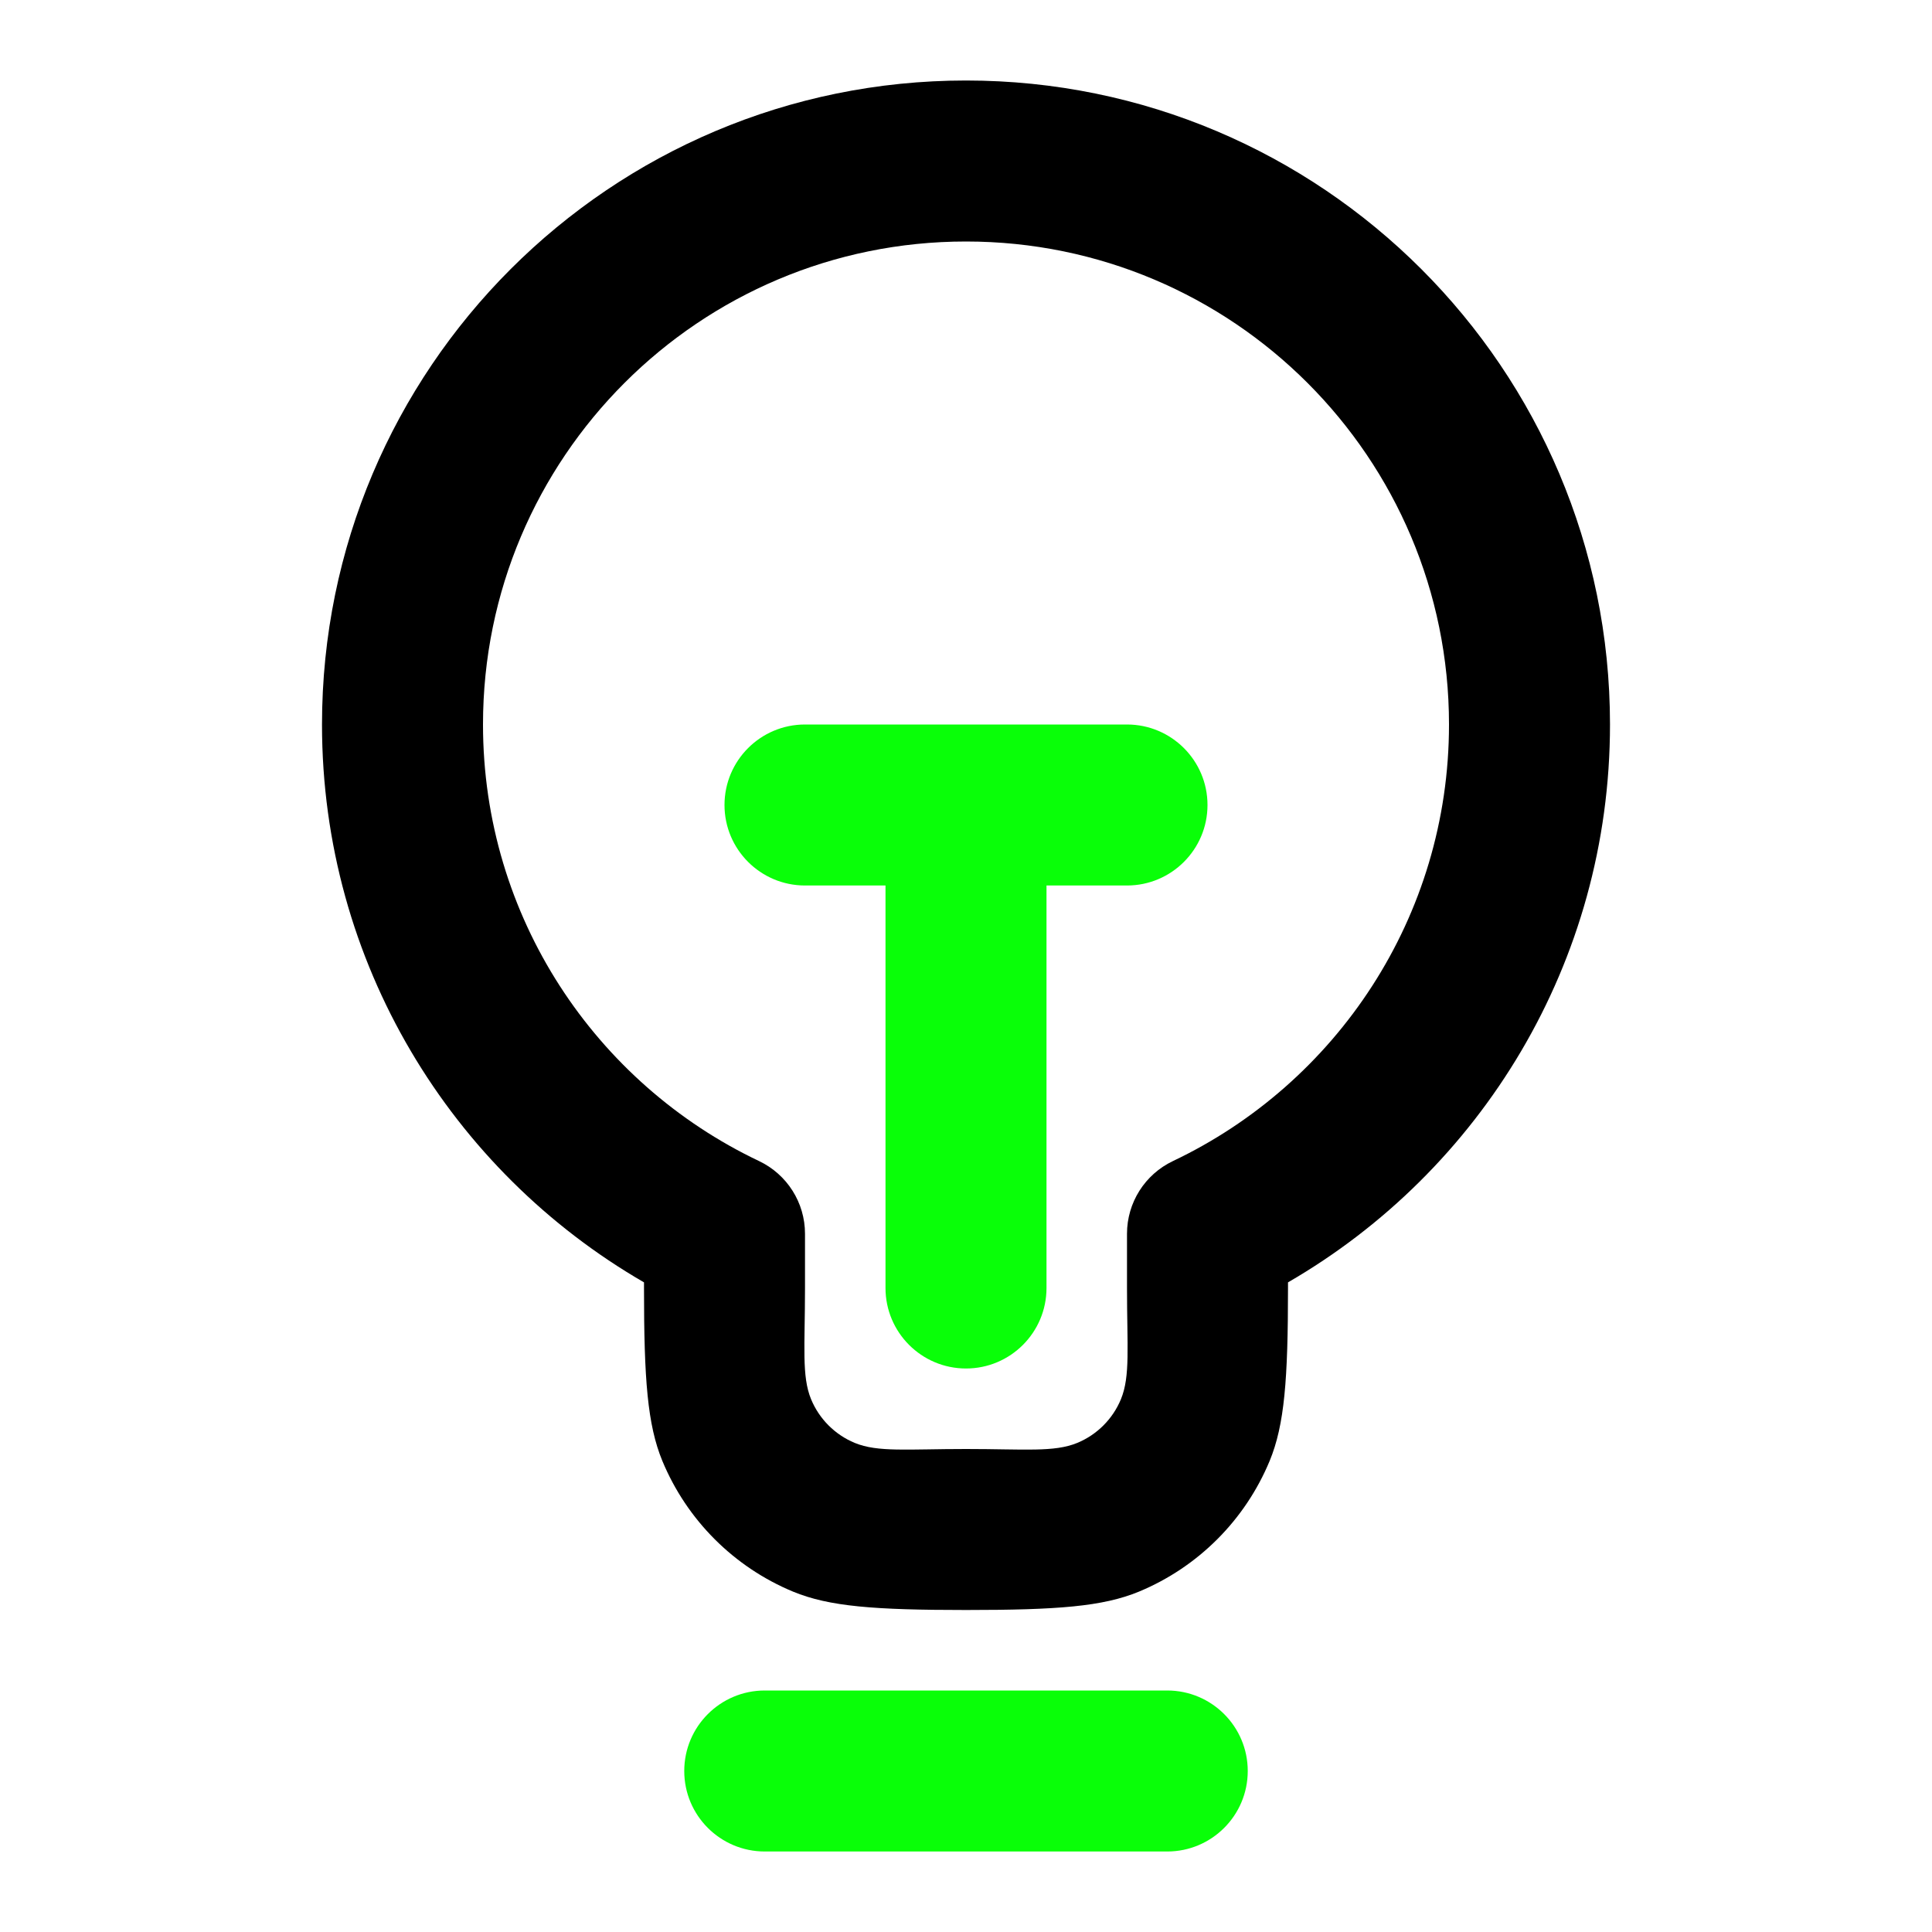 <?xml version="1.0" encoding="UTF-8" standalone="no"?>
<!DOCTYPE svg PUBLIC "-//W3C//DTD SVG 1.1//EN" "http://www.w3.org/Graphics/SVG/1.1/DTD/svg11.dtd">
<svg width="100%" height="100%" viewBox="0 0 24 24" version="1.1" xmlns="http://www.w3.org/2000/svg" xmlns:xlink="http://www.w3.org/1999/xlink" xml:space="preserve" xmlns:serif="http://www.serif.com/" style="fill-rule:evenodd;clip-rule:evenodd;stroke-linejoin:round;stroke-miterlimit:2;">
    <path d="M14,9C14.552,9 15,9.448 15,10C15,10.552 14.552,11 14,11L13,11L13,16C13,16.552 12.552,17 12,17C11.448,17 11,16.552 11,16L11,11L10,11C9.448,11 9,10.552 9,10C9,9.448 9.448,9 10,9L14,9ZM9.5,23C8.948,23 8.5,22.552 8.5,22C8.5,21.448 8.948,21 9.5,21L14.5,21C15.052,21 15.5,21.448 15.5,22C15.5,22.552 15.052,23 14.5,23L9.5,23Z" style="fill:rgb(9,255,8);"/>
    <path d="M16,15.93L16,16C16,17.136 15.957,17.7 15.772,18.148C15.467,18.883 14.883,19.467 14.148,19.772C13.7,19.957 13.136,20 12,20C10.864,20 10.3,19.957 9.852,19.772C9.117,19.467 8.533,18.883 8.228,18.148C8.043,17.7 8,17.136 8,16C8,16 8,15.93 8,15.93C5.609,14.547 4,11.961 4,9C4,4.582 7.582,1 12,1C16.418,1 20,4.582 20,9C20,11.961 18.391,14.547 16,15.93ZM14.571,14.423C16.598,13.46 18,11.394 18,9C18,5.686 15.314,3 12,3C8.686,3 6,5.686 6,9C6,11.394 7.402,13.46 9.429,14.423C9.778,14.589 10,14.94 10,15.326L10,16C10,16.728 9.957,17.095 10.076,17.383C10.178,17.628 10.372,17.822 10.617,17.924C10.905,18.043 11.272,18 12,18C12.728,18 13.095,18.043 13.383,17.924C13.628,17.822 13.822,17.628 13.924,17.383C14.043,17.095 14,16.728 14,16L14,15.326C14,14.94 14.222,14.589 14.571,14.423Z"/>
</svg>
